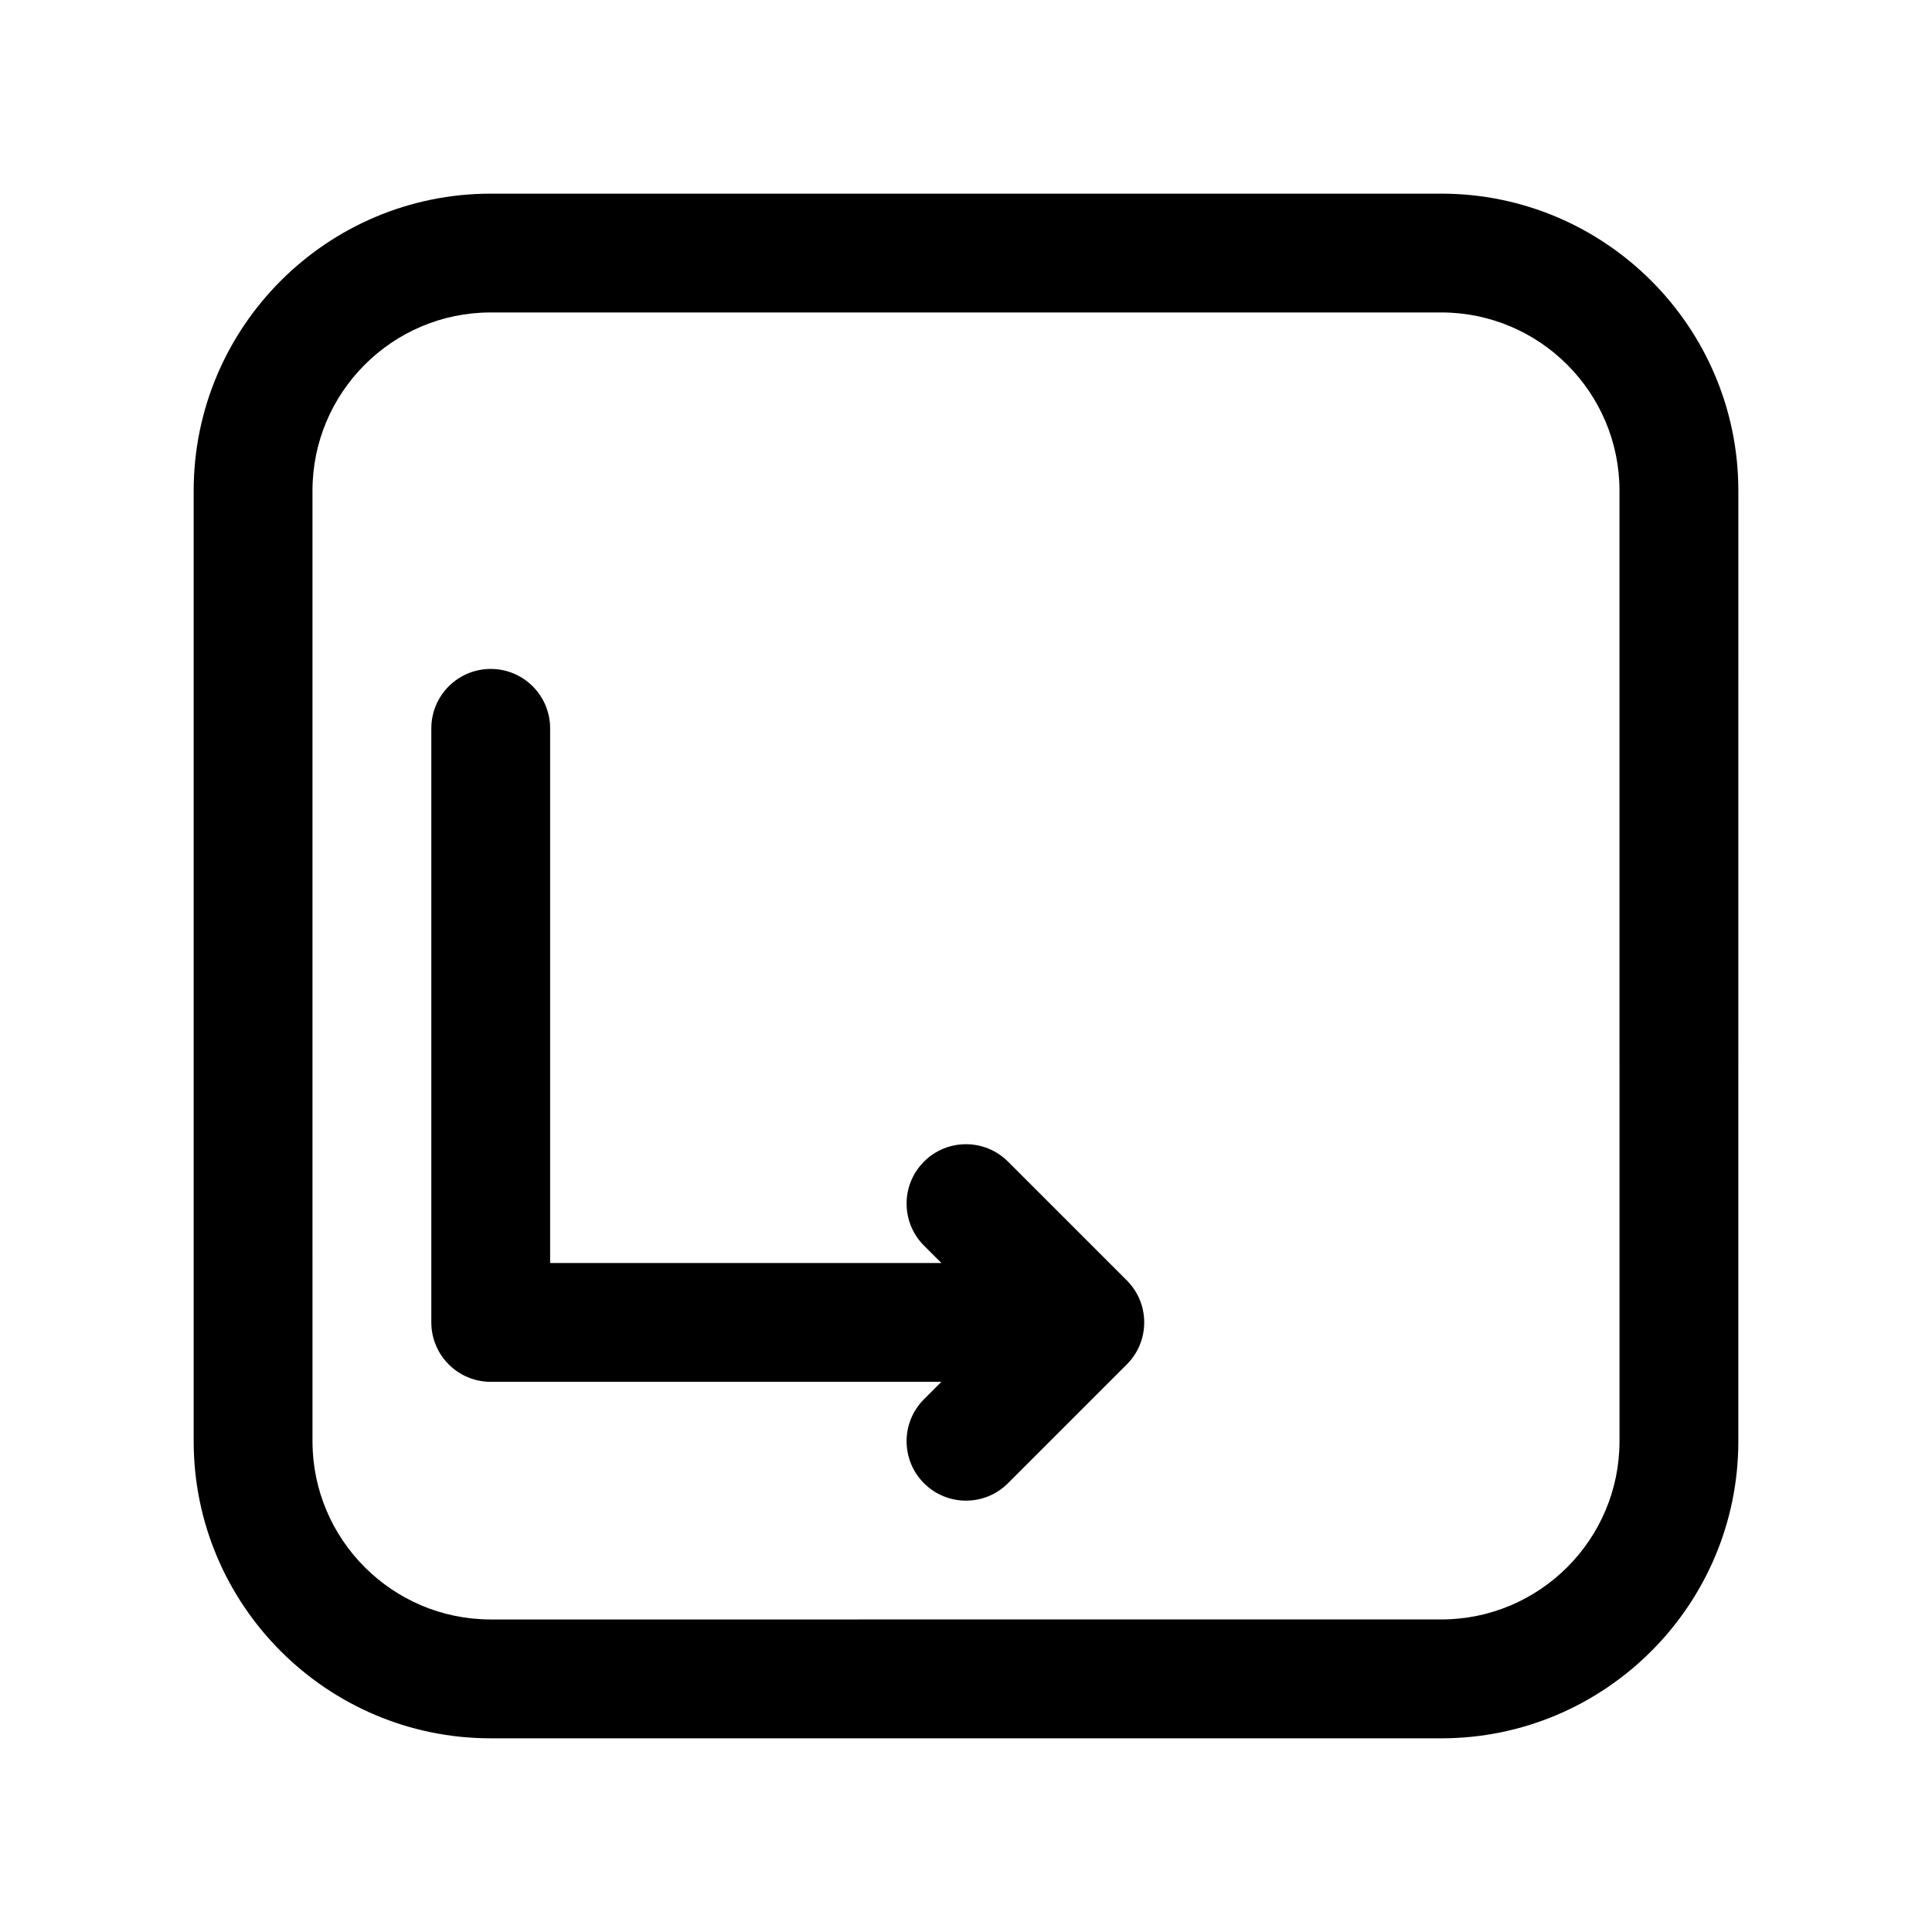 <?xml version="1.0" encoding="UTF-8"?>
<!-- Uploaded to: SVG Repo, www.svgrepo.com, Generator: SVG Repo Mixer Tools -->
<svg fill="#000000" width="800px" height="800px" version="1.1" viewBox="144 144 512 512" xmlns="http://www.w3.org/2000/svg">
 <g>
  <path d="m525.95 195.32h-251.9c-43.406 0-78.723 35.316-78.723 78.723v251.91c0 43.406 35.312 78.719 78.719 78.719h251.91c43.406 0 78.719-35.312 78.719-78.719l0.004-251.91c0-43.406-35.316-78.723-78.723-78.723zm47.234 330.62c0 26.047-21.184 47.23-47.23 47.23l-251.91 0.004c-26.047 0-47.23-21.184-47.23-47.23l-0.004-251.91c0-26.047 21.184-47.23 47.23-47.23h251.91c26.047 0 47.23 21.184 47.23 47.23z"/>
  <path d="m411.13 451.84c-6.148-6.148-16.121-6.148-22.262 0-6.148 6.148-6.148 16.113 0 22.262l4.613 4.613h-103.69v-141.7c0-8.691-7.055-15.742-15.742-15.742-8.691 0-15.742 7.055-15.742 15.742v157.44c0 8.691 7.055 15.742 15.742 15.742h119.43l-4.613 4.613c-6.148 6.148-6.148 16.113 0 22.262 3.07 3.078 7.102 4.613 11.133 4.613s8.055-1.535 11.133-4.613l31.488-31.488c6.148-6.148 6.148-16.113 0-22.262z"/>
 </g>
</svg>